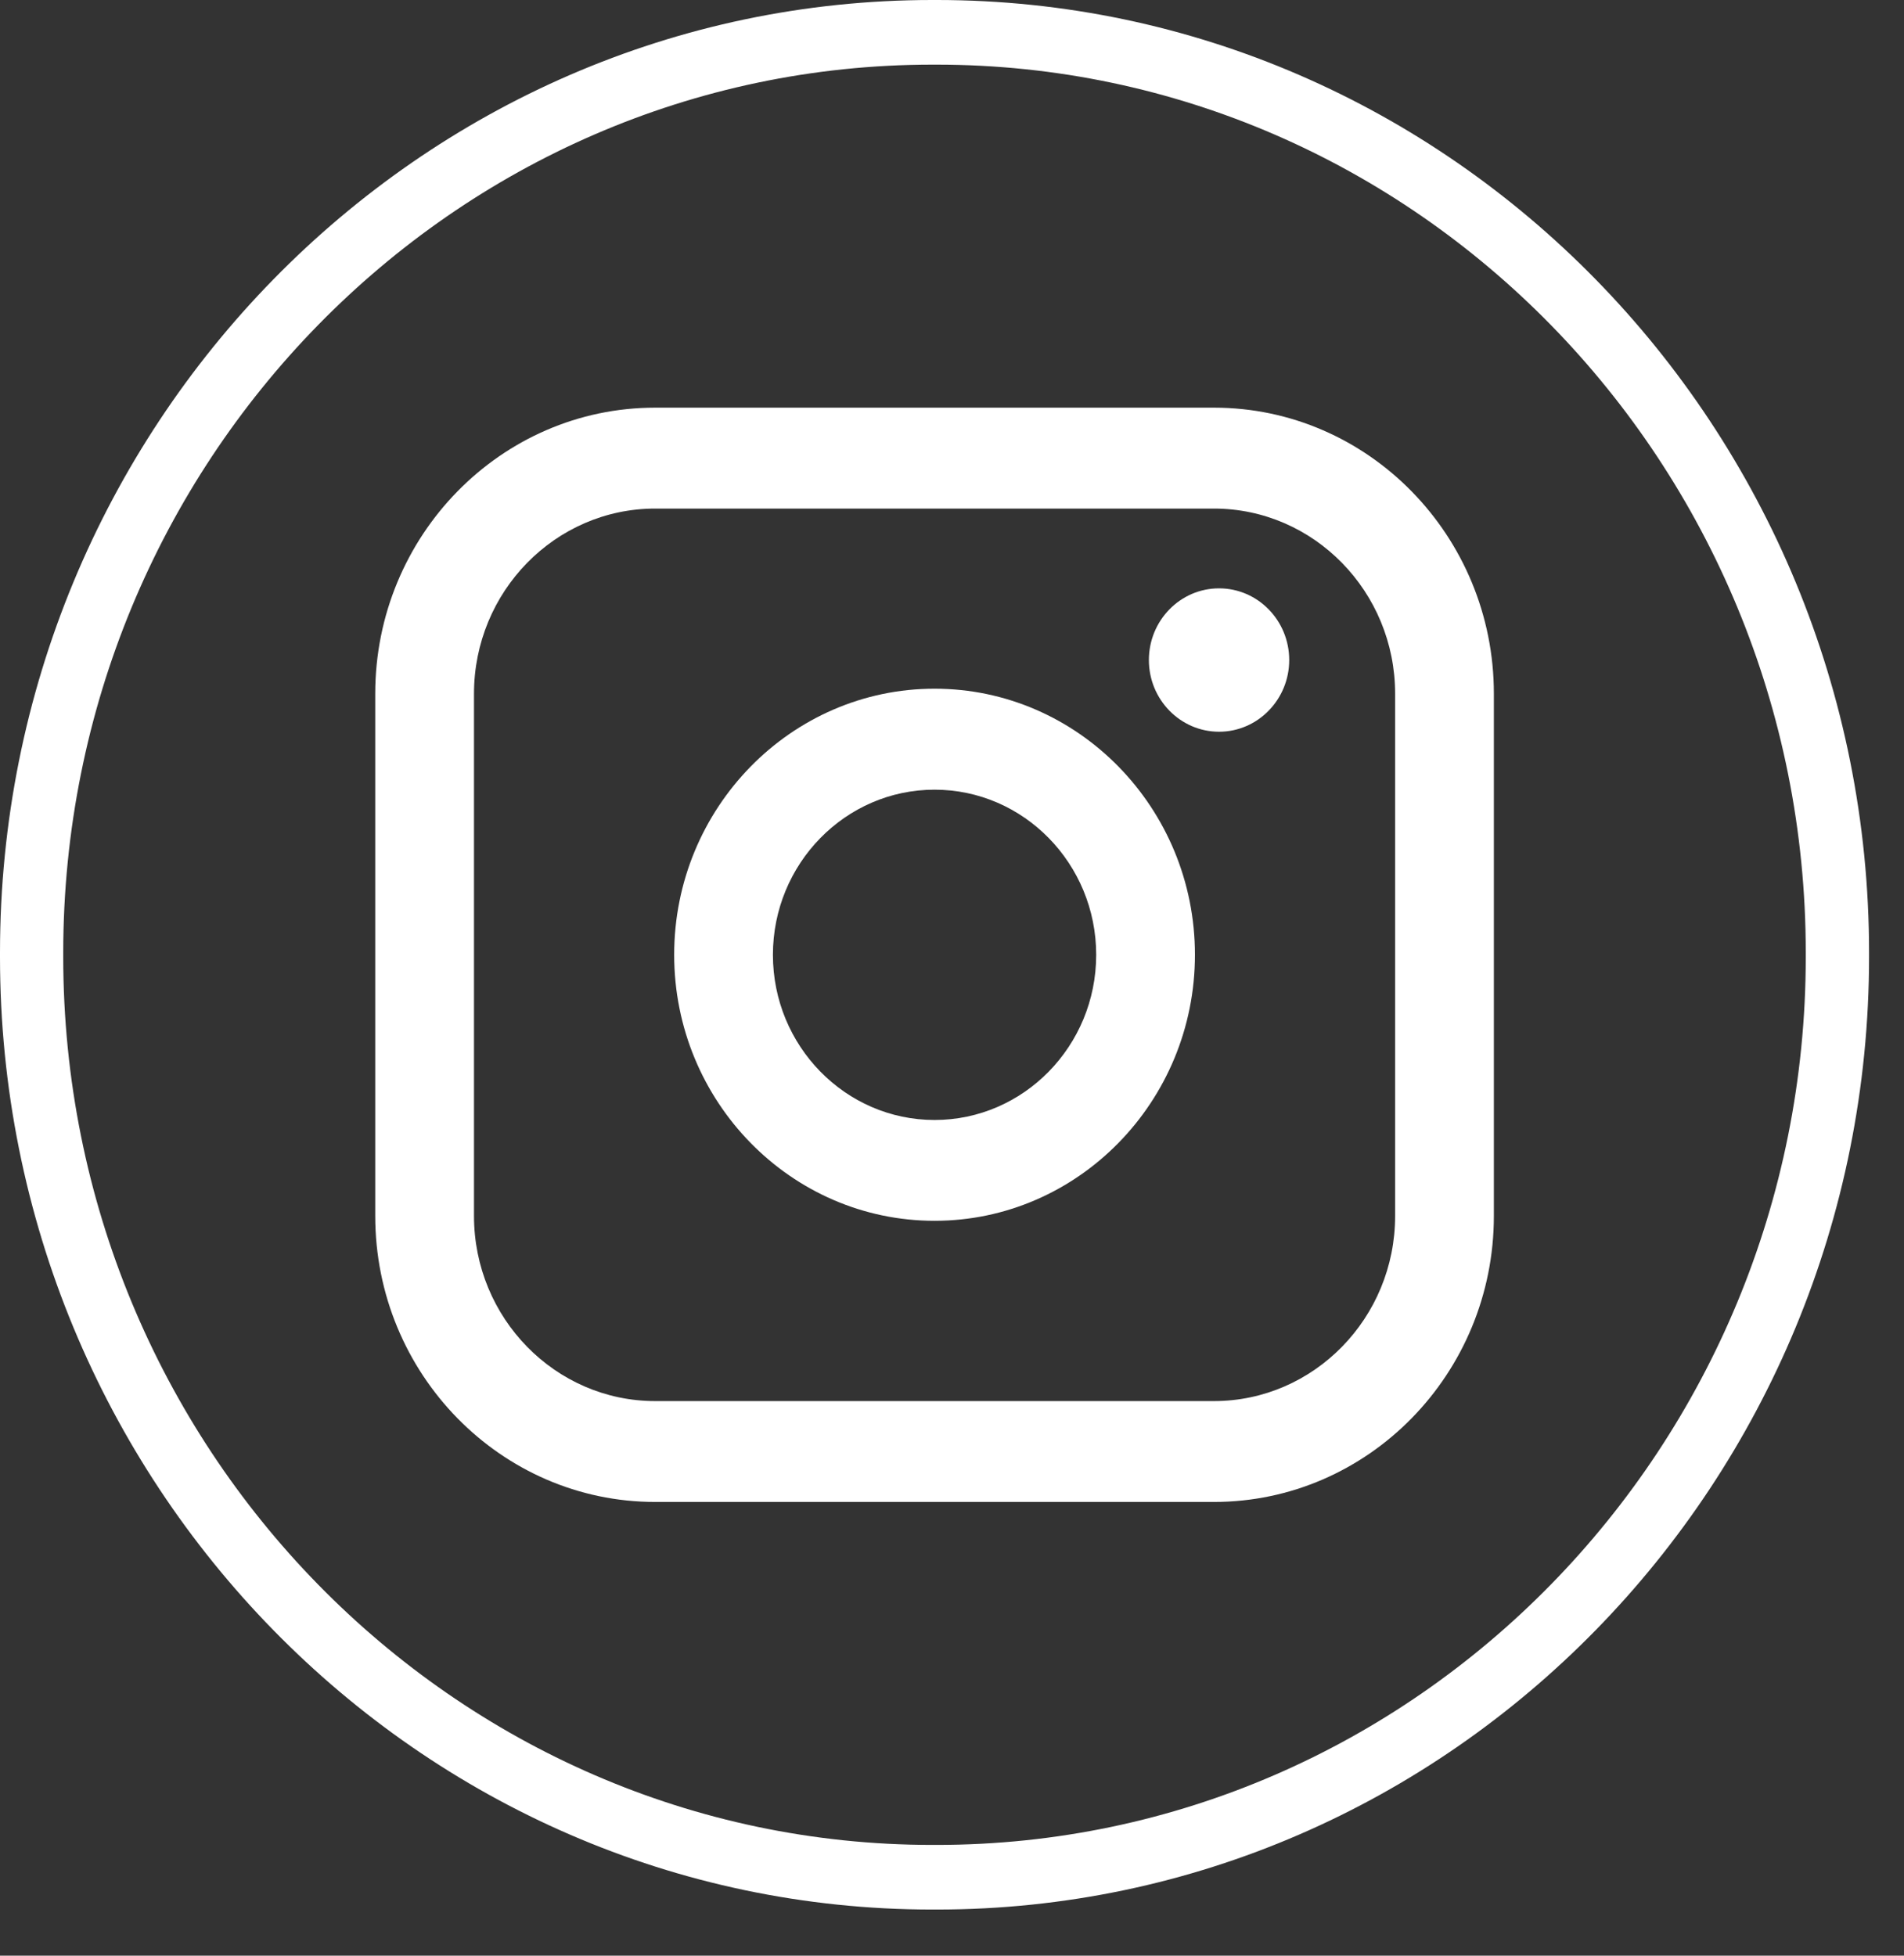 <?xml version="1.0" encoding="utf-8"?>
<svg xmlns="http://www.w3.org/2000/svg" fill="none" height="100%" overflow="visible" preserveAspectRatio="none" style="display: block;" viewBox="0 0 37 38" width="100%">
<rect x="0" y="0" width="37" height="38" fill="#333333" stroke="none"/>
<g id="Group">
<path d="M18.2 37.104H18.12C8.129 37.104 -2.09808e-05 28.8 -2.09808e-05 18.593L-2.09808e-05 18.511C-2.09808e-05 8.304 8.129 -5.14984e-05 18.12 -5.14984e-05L18.2 -5.14984e-05C28.192 -5.14984e-05 36.321 8.304 36.321 18.511V18.593C36.321 28.8 28.192 37.104 18.2 37.104ZM18.12 1.256C8.806 1.256 1.229 8.996 1.229 18.511V18.593C1.229 28.108 8.806 35.848 18.12 35.848H18.2C27.514 35.848 35.091 28.108 35.091 18.593V18.511C35.091 8.996 27.514 1.256 18.2 1.256H18.12Z" fill="white" id="Vector"/>
<g id="Group_2">
<path d="M23.59 7.921L12.732 7.921C9.732 7.921 7.292 10.414 7.292 13.479V23.627C7.292 26.692 9.732 29.184 12.732 29.184H23.59C26.59 29.184 29.03 26.692 29.03 23.627V13.479C29.03 10.414 26.59 7.921 23.59 7.921ZM9.211 13.479C9.211 11.496 10.791 9.882 12.732 9.882H23.59C25.531 9.882 27.111 11.496 27.111 13.479V23.627C27.111 25.61 25.531 27.224 23.59 27.224H12.732C10.791 27.224 9.211 25.61 9.211 23.627V13.479Z" fill="white" id="Vector_2"/>
<path d="M18.161 23.721C20.95 23.721 23.221 21.403 23.221 18.552C23.221 15.701 20.952 13.382 18.161 13.382C15.37 13.382 13.101 15.701 13.101 18.552C13.101 21.403 15.37 23.721 18.161 23.721ZM18.161 15.344C19.893 15.344 21.302 16.783 21.302 18.553C21.302 20.323 19.893 21.762 18.161 21.762C16.429 21.762 15.02 20.323 15.02 18.553C15.02 16.783 16.429 15.344 18.161 15.344Z" fill="white" id="Vector_3"/>
<path d="M23.69 14.218C24.441 14.218 25.053 13.593 25.053 12.825C25.053 12.056 24.442 11.432 23.69 11.432C22.937 11.432 22.326 12.056 22.326 12.825C22.326 13.593 22.937 14.218 23.69 14.218Z" fill="white" id="Vector_4"/>
</g>
</g>
</svg>
